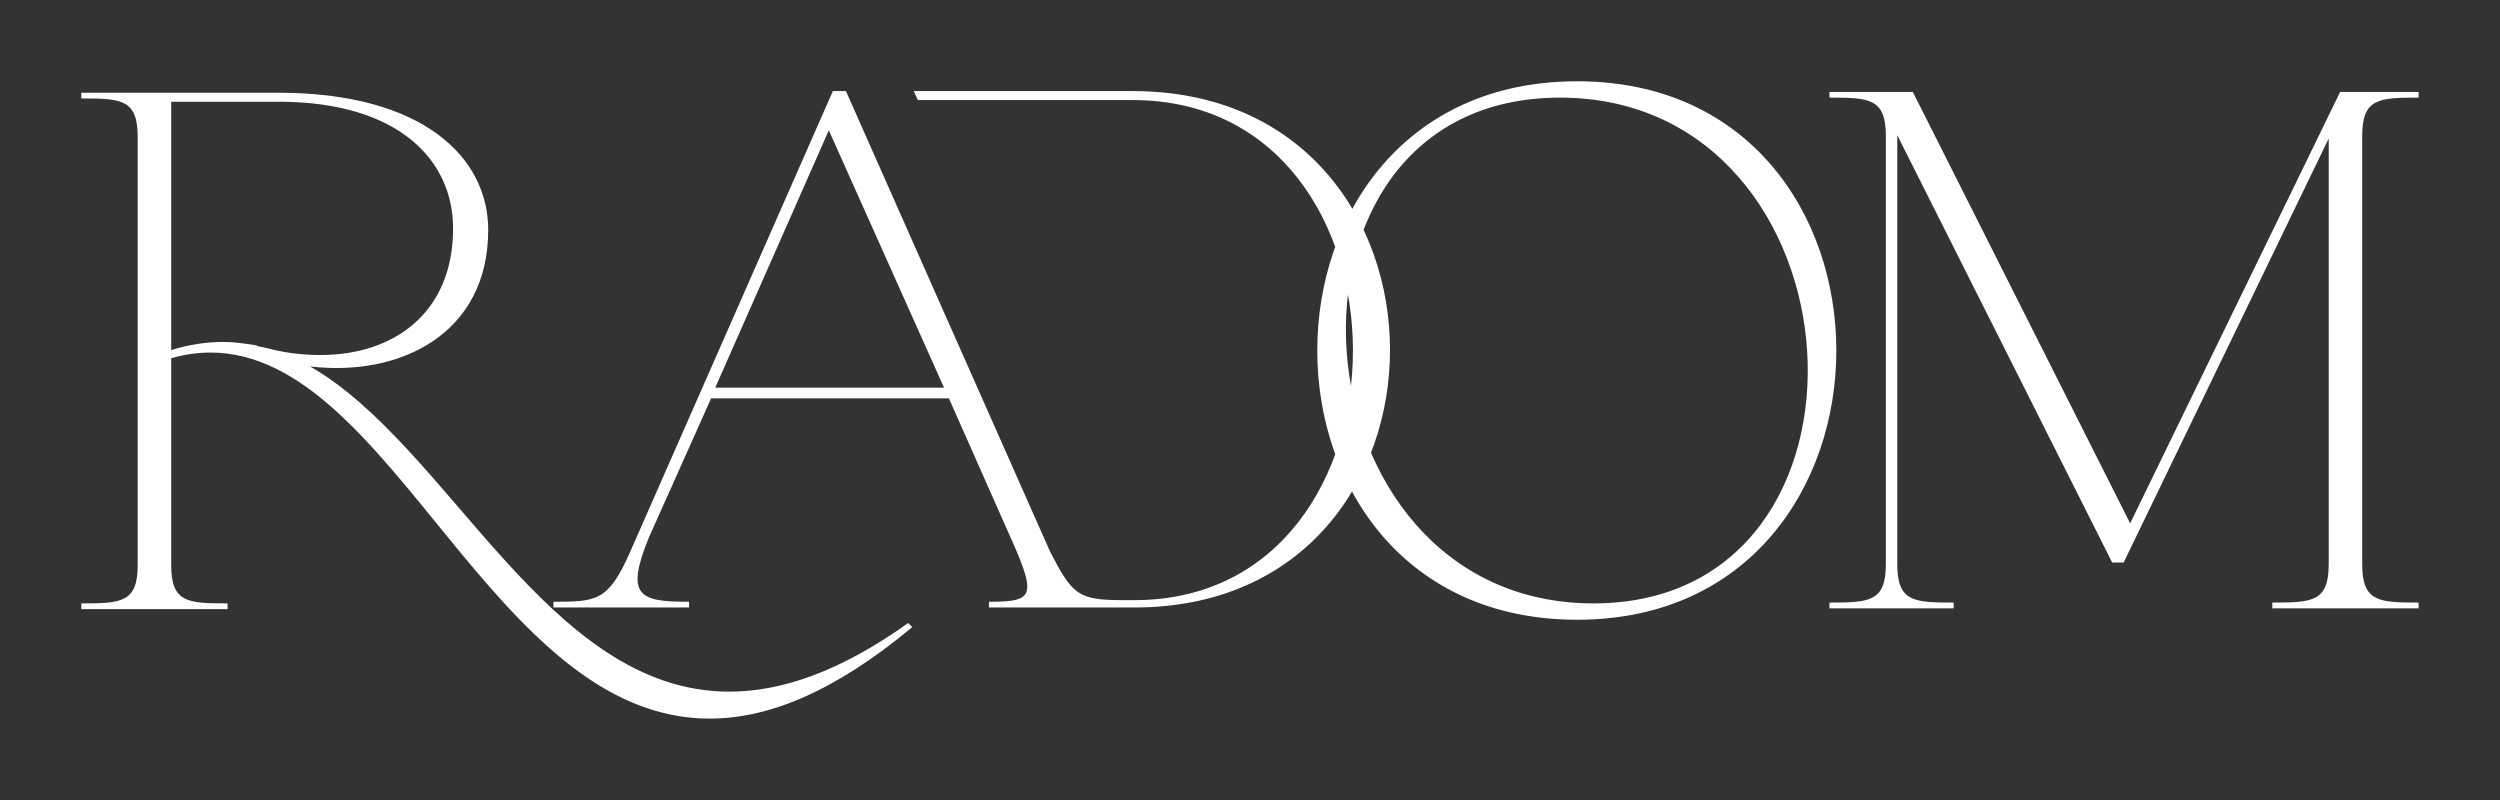 
        <svg xmlns="http://www.w3.org/2000/svg" xmlns:xlink="http://www.w3.org/1999/xlink" version="1.1" width="3208.696" height="1026.742" viewBox="0 0 3208.696 1026.742">
			
			<rect x="0" y="0" width="3208.696" height="1026.742" fill="#333333" stroke="none"/>
			
			<g transform="scale(10.435) translate(10, 10)">
				<defs id="SvgjsDefs1818"/><g id="SvgjsG1819" featureKey="33DNMO-0" transform="matrix(5.025,0,0,5.025,-2.01,-35.781)" fill="#fff"><path d="M20.74 20.48 c-1.92 1.6 -3.54 2.24 -4.96 2.24 c-5.34 0 -7.76 -8.96 -12.22 -8.96 c-0.3 0 -0.62 0.04 -0.96 0.14 l0 5.06 c0 0.92 0.4 0.94 1.38 0.94 l0 0.14 l-3.58 0 l0 -0.14 c0.98 0 1.38 -0.02 1.38 -0.94 l0 -10.48 c0 -0.92 -0.4 -0.94 -1.38 -0.94 l0 -0.14 l4.82 0 c3.54 0 5.14 1.58 5.14 3.36 c0 2.56 -2.18 3.6 -4.36 3.34 c3.42 1.96 5.8 7.96 10.26 7.96 c1.26 0 2.7 -0.48 4.38 -1.68 z M5.06 13.68 c0.4 0.1 0.8 0.14 1.2 0.14 c1.78 0 3.24 -1.02 3.24 -3.1 c0 -1.66 -1.32 -3.1 -4.28 -3.1 l-2.62 0 l0 6.08 c0.44 -0.14 0.88 -0.2 1.28 -0.2 c0.26 0 0.52 0.04 0.78 0.08 c0.02 0 0.04 0 0.04 0.02 c0.04 0 0.06 0.02 0.1 0.02 l0.18 0.04 c0.02 0 0.06 0.02 0.08 0.02 z M14.296 18.28 c-0.6 1.46 -0.22 1.58 0.98 1.58 l0 0.14 l-3.32 0 l0 -0.14 c1.06 0 1.34 -0.02 1.86 -1.18 l4.98 -11.32 l0.32 0 l5 11.28 c0.54 1.04 0.68 1.18 1.76 1.18 l0.3 0 c7.14 0 7.14 -12.24 -0.04 -12.24 l-5.26 0 l-0.1 -0.22 l5.36 0 c8.38 0 8.4 12.64 0.04 12.64 l-3.56 0 l0 -0.14 c1.16 0 1.18 -0.14 0.42 -1.82 l-1.4 -3.16 l-5.82 0 z M18.697 8.32 l-2.78 6.3 l5.6 0 z M37.013 7.12 c8.46 0 8.46 13.18 0 13.18 c-8.48 0 -8.48 -13.18 0 -13.18 z M36.593 7.52 c-7.52 0 -6.68 12.38 0.82 12.38 s6.72 -12.38 -0.82 -12.38 z M44.85 18.94 c0 0.92 0.4 0.94 1.38 0.94 l0 0.14 l-3.04 0 l0 -0.14 c0.98 0 1.38 -0.02 1.38 -0.94 l0 -10.48 c0 -0.92 -0.4 -0.94 -1.38 -0.94 l0 -0.14 l2.04 0 l5.32 10.56 l5.14 -10.56 l1.92 0 l0 0.14 c-0.98 0 -1.38 0.02 -1.38 0.94 l0 10.48 c0 0.92 0.4 0.94 1.38 0.94 l0 0.14 l-3.58 0 l0 -0.14 c0.98 0 1.38 -0.02 1.38 -0.94 l0 -10.42 l-5.02 10.38 l-0.28 0 l-5.26 -10.46 l0 10.5 z"/></g>
			</g>
		</svg>
	
